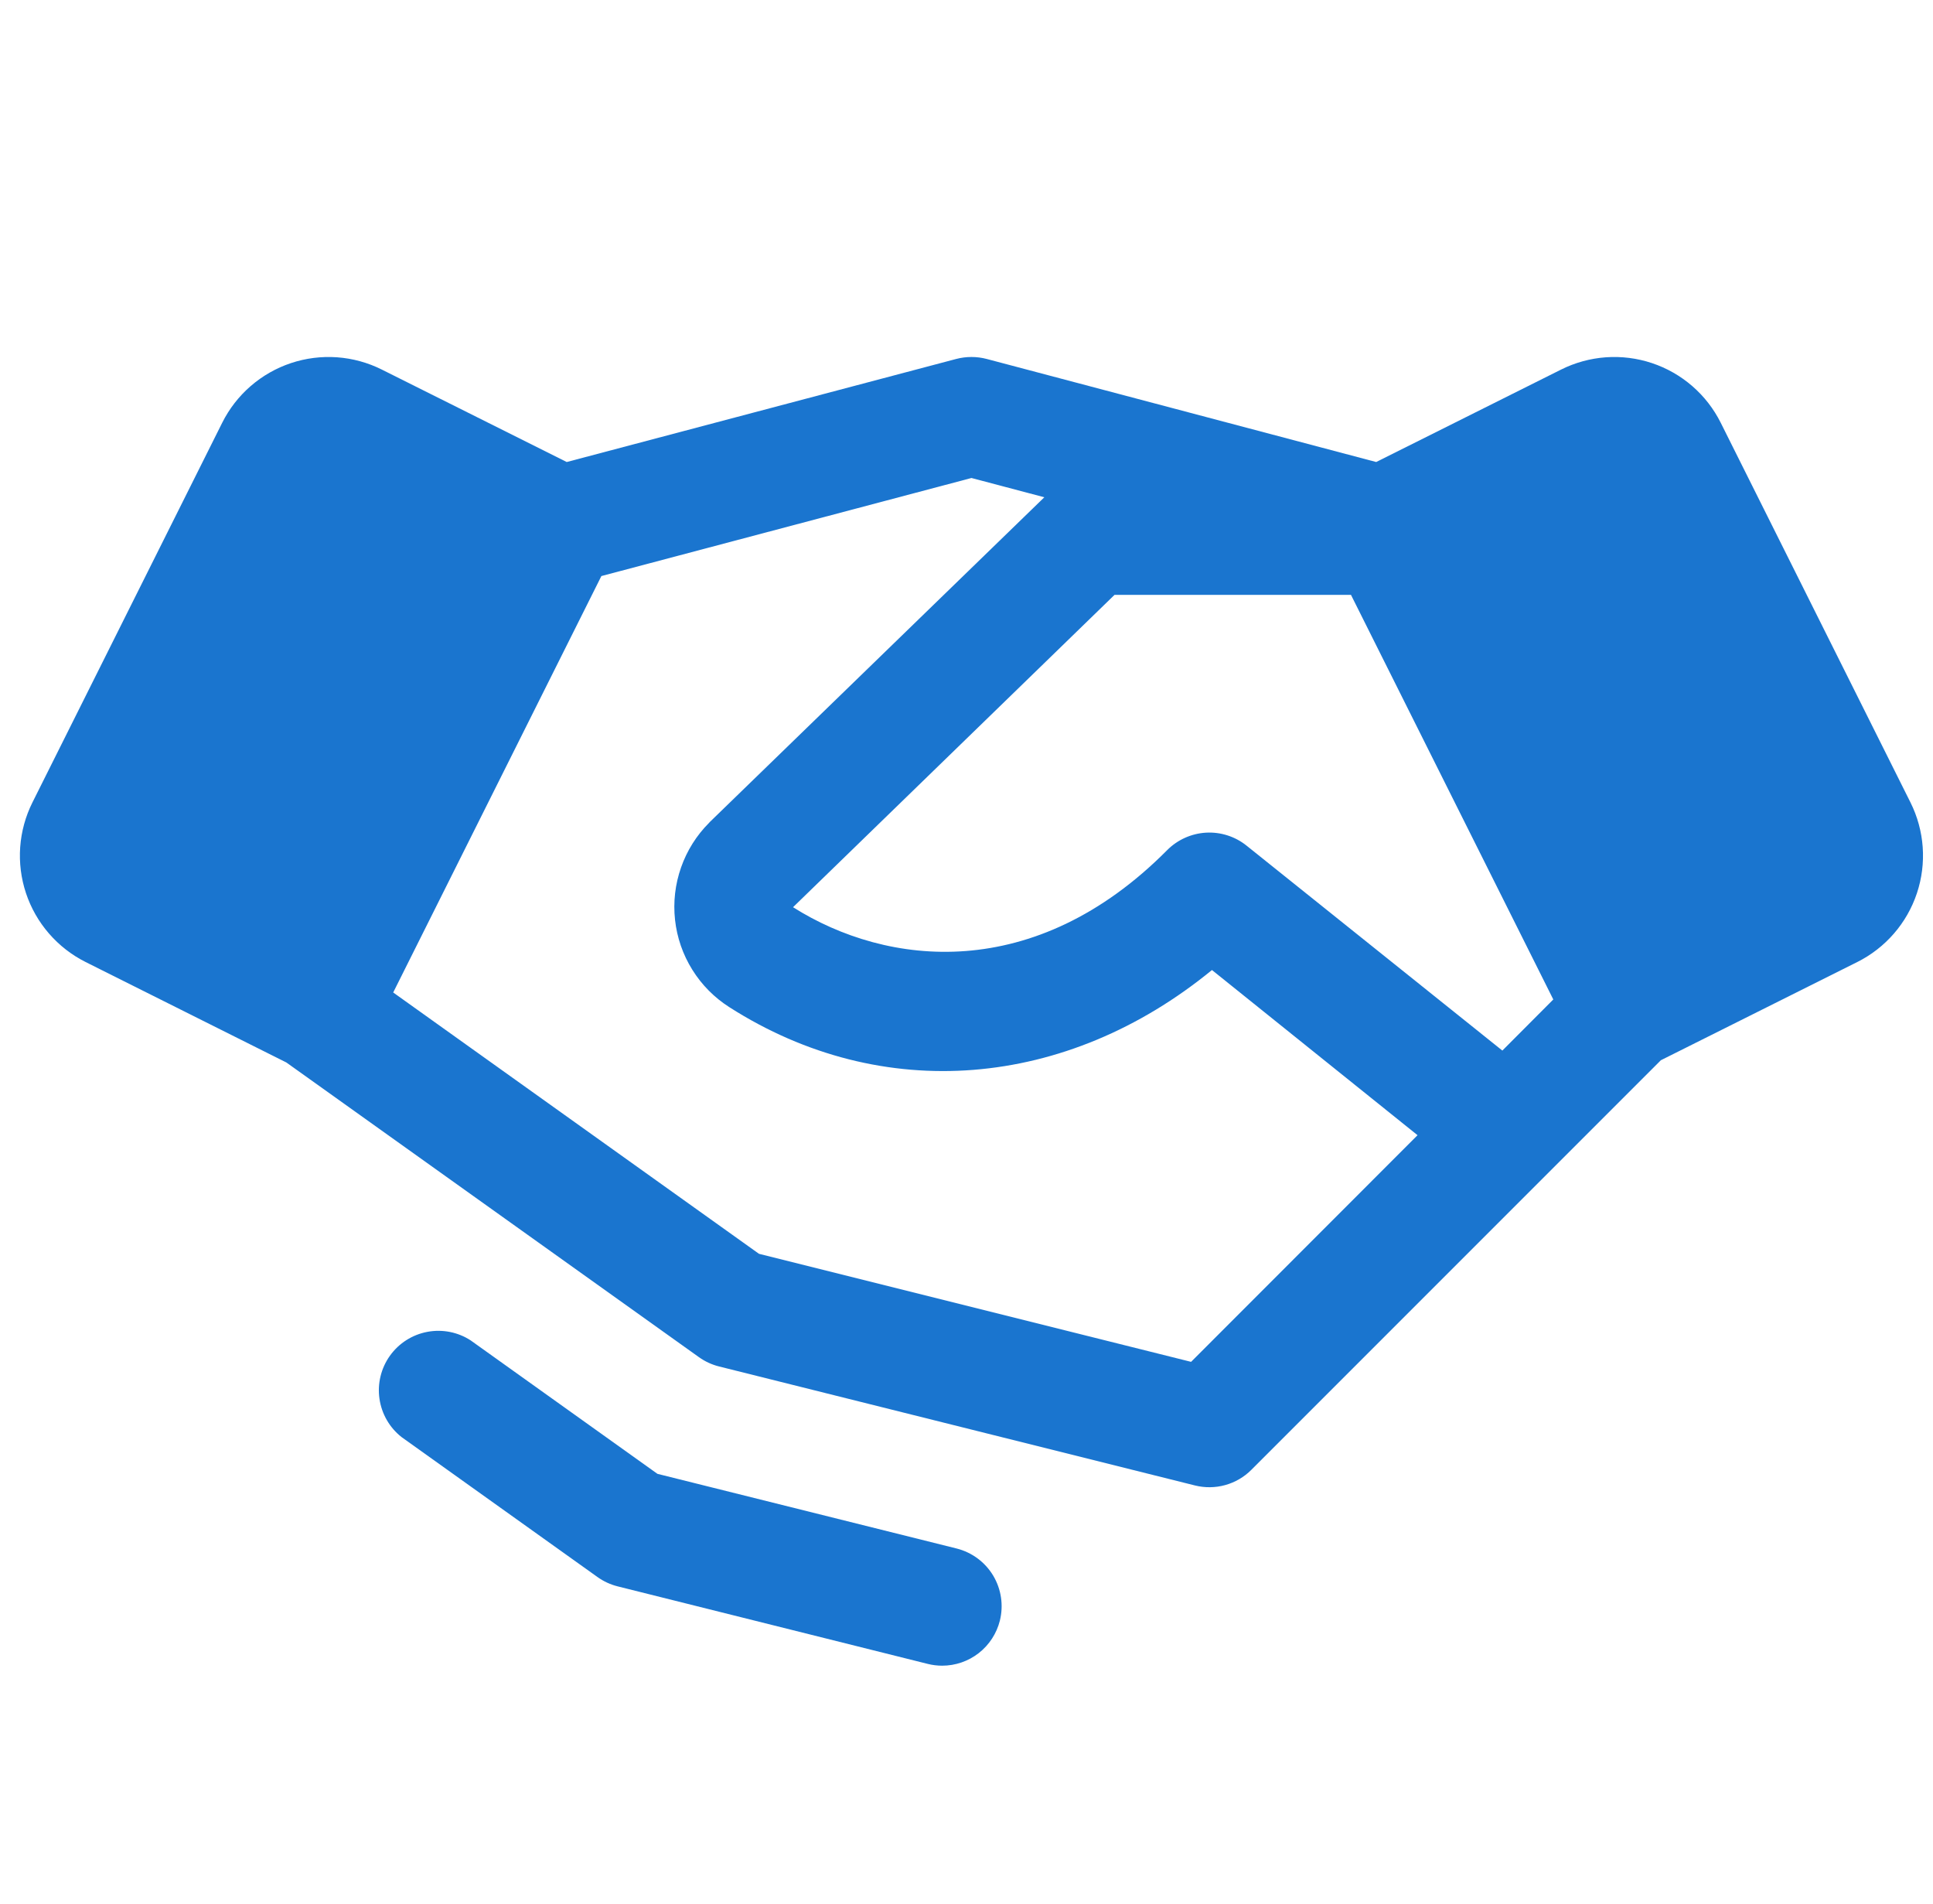 <?xml version="1.0" encoding="UTF-8"?>
<svg xmlns="http://www.w3.org/2000/svg" width="65" height="64" viewBox="0 0 65 64" fill="none">
  <g clip-path="url(#clip0_2243_1762)">
    <path d="M64.242 26.977L57.862 14.213C57.627 13.743 57.302 13.324 56.905 12.98C56.508 12.636 56.047 12.373 55.548 12.207C55.05 12.041 54.524 11.975 54 12.012C53.476 12.05 52.964 12.19 52.494 12.425L46.277 15.533L33.179 12.068C32.843 11.98 32.49 11.98 32.154 12.068L19.057 15.533L12.839 12.425C12.37 12.19 11.858 12.05 11.334 12.012C10.81 11.975 10.284 12.041 9.785 12.207C9.287 12.373 8.826 12.636 8.429 12.98C8.032 13.324 7.707 13.743 7.472 14.213L1.092 26.975C0.857 27.445 0.717 27.956 0.679 28.48C0.642 29.004 0.708 29.531 0.874 30.029C1.04 30.527 1.302 30.988 1.647 31.385C1.991 31.782 2.41 32.108 2.879 32.343L9.629 35.72L23.502 45.627C23.706 45.773 23.936 45.879 24.179 45.94L40.179 49.94C40.514 50.024 40.866 50.02 41.199 49.928C41.532 49.836 41.835 49.659 42.079 49.415L52.079 39.415L55.849 35.645L62.454 32.343C63.403 31.868 64.124 31.036 64.459 30.03C64.794 29.024 64.716 27.926 64.242 26.977ZM50.519 35.32L41.917 28.43C41.532 28.121 41.046 27.966 40.553 27.994C40.06 28.023 39.595 28.232 39.247 28.582C34.794 33.068 29.832 32.5 26.667 30.5L37.477 20H45.429L52.232 33.602L50.519 35.32ZM40.052 45.785L25.522 42.153L13.222 33.367L20.222 19.367L32.667 16.07L35.117 16.718L23.867 27.637L23.847 27.66C23.423 28.084 23.1 28.597 22.902 29.162C22.703 29.727 22.634 30.329 22.699 30.924C22.764 31.52 22.962 32.093 23.279 32.601C23.595 33.11 24.022 33.541 24.527 33.862C29.667 37.145 35.869 36.612 40.754 32.612L47.667 38.165L40.052 45.785ZM33.622 54.485C33.514 54.917 33.264 55.301 32.913 55.576C32.562 55.85 32.13 55.999 31.684 56C31.52 56 31.356 55.98 31.197 55.94L20.769 53.333C20.526 53.272 20.296 53.166 20.092 53.02L13.504 48.315C13.099 47.997 12.833 47.535 12.76 47.025C12.687 46.515 12.813 45.997 13.113 45.578C13.412 45.16 13.862 44.872 14.368 44.777C14.874 44.681 15.398 44.784 15.829 45.065L22.107 49.55L32.167 52.06C32.681 52.189 33.124 52.517 33.397 52.971C33.669 53.426 33.75 53.971 33.622 54.485Z" fill="#1A75CF"></path>
  </g>
  <defs>
    <clipPath id="clip0_2243_1762">
      <rect width="64" height="64" fill="white" transform="translate(0.667)"></rect>
    </clipPath>
  </defs>
</svg>
